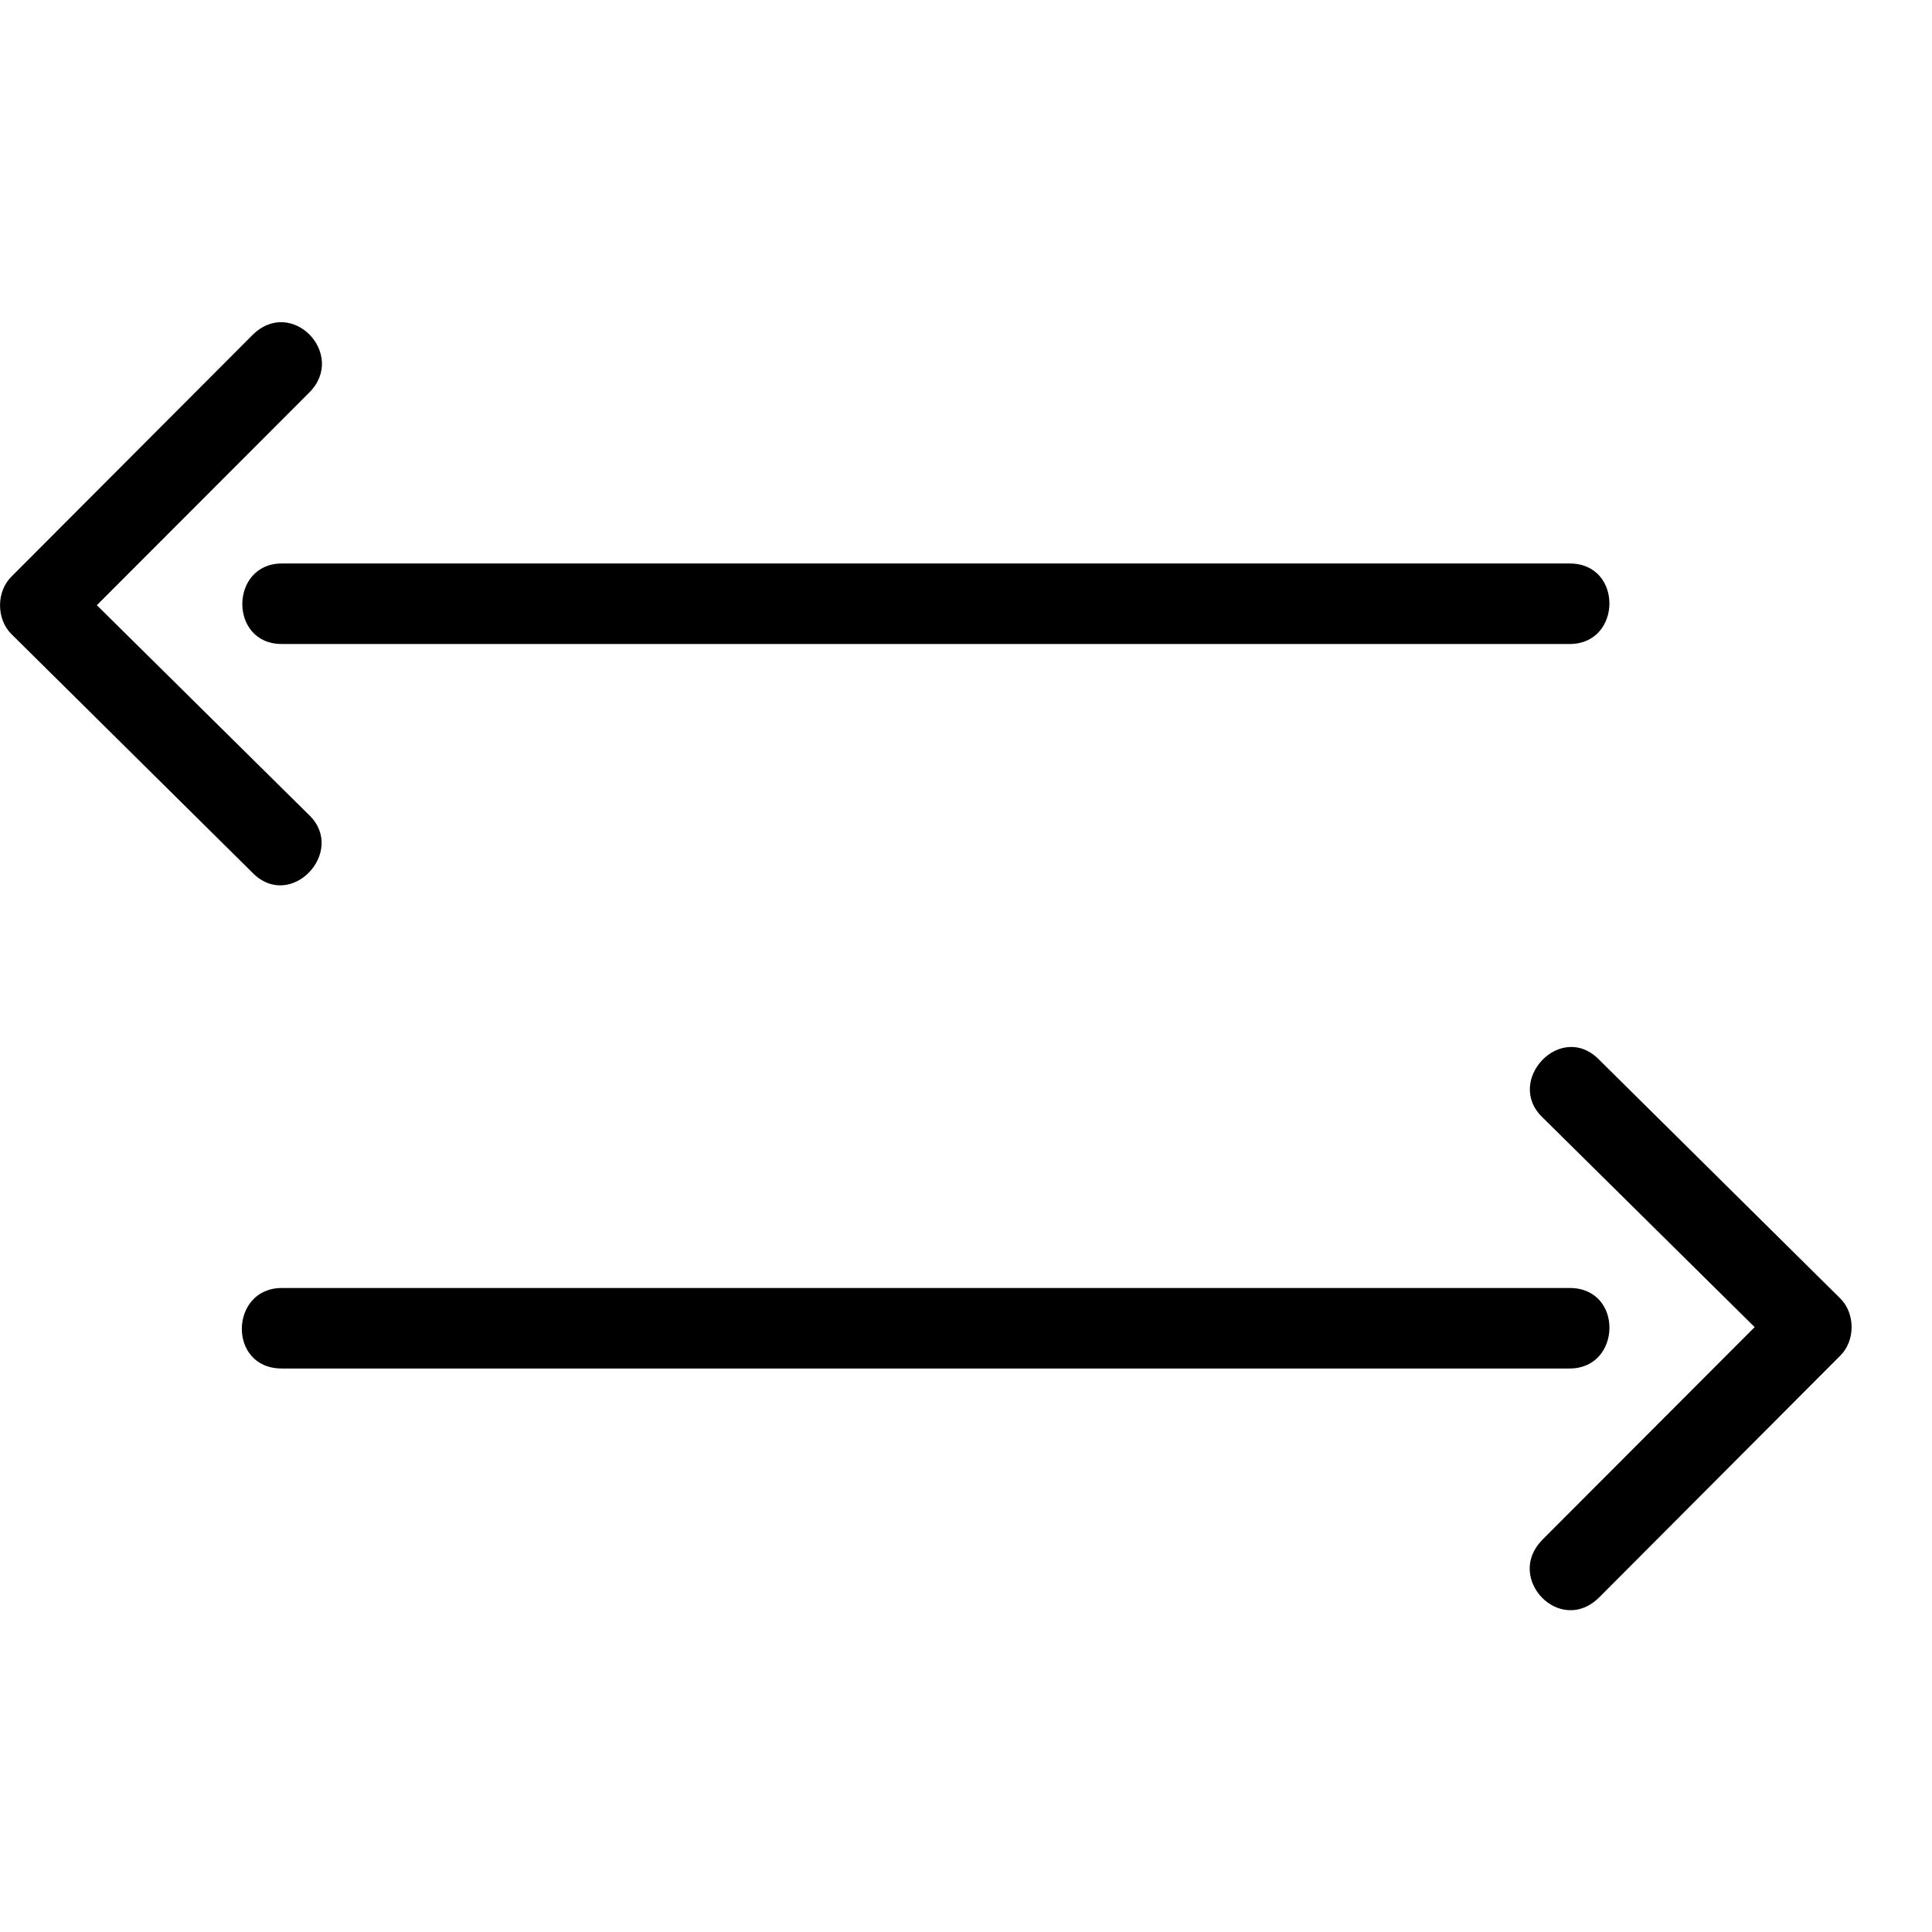 <svg xmlns="http://www.w3.org/2000/svg" width="24" height="24"><path d="M19.157 19.13l2.64-2.644-2.64-2.61c-.464-.452.234-1.2.71-.71l2.994 2.964c.187.186.187.525 0 .71l-2.992 3c-.488.49-1.18-.238-.71-.71zM19.5 8h-16c-.66 0-.646-1 0-1h16c.664 0 .65 1 0 1zM3.843 4.875l-2.64 2.643 2.64 2.61c.464.452-.235 1.2-.71.71L.14 7.875c-.186-.186-.186-.525 0-.71l2.993-3c.488-.49 1.18.238.71.71zM3.5 16h16c.67 0 .645 1 0 1h-16c-.675 0-.647-1 0-1z"/></svg>
